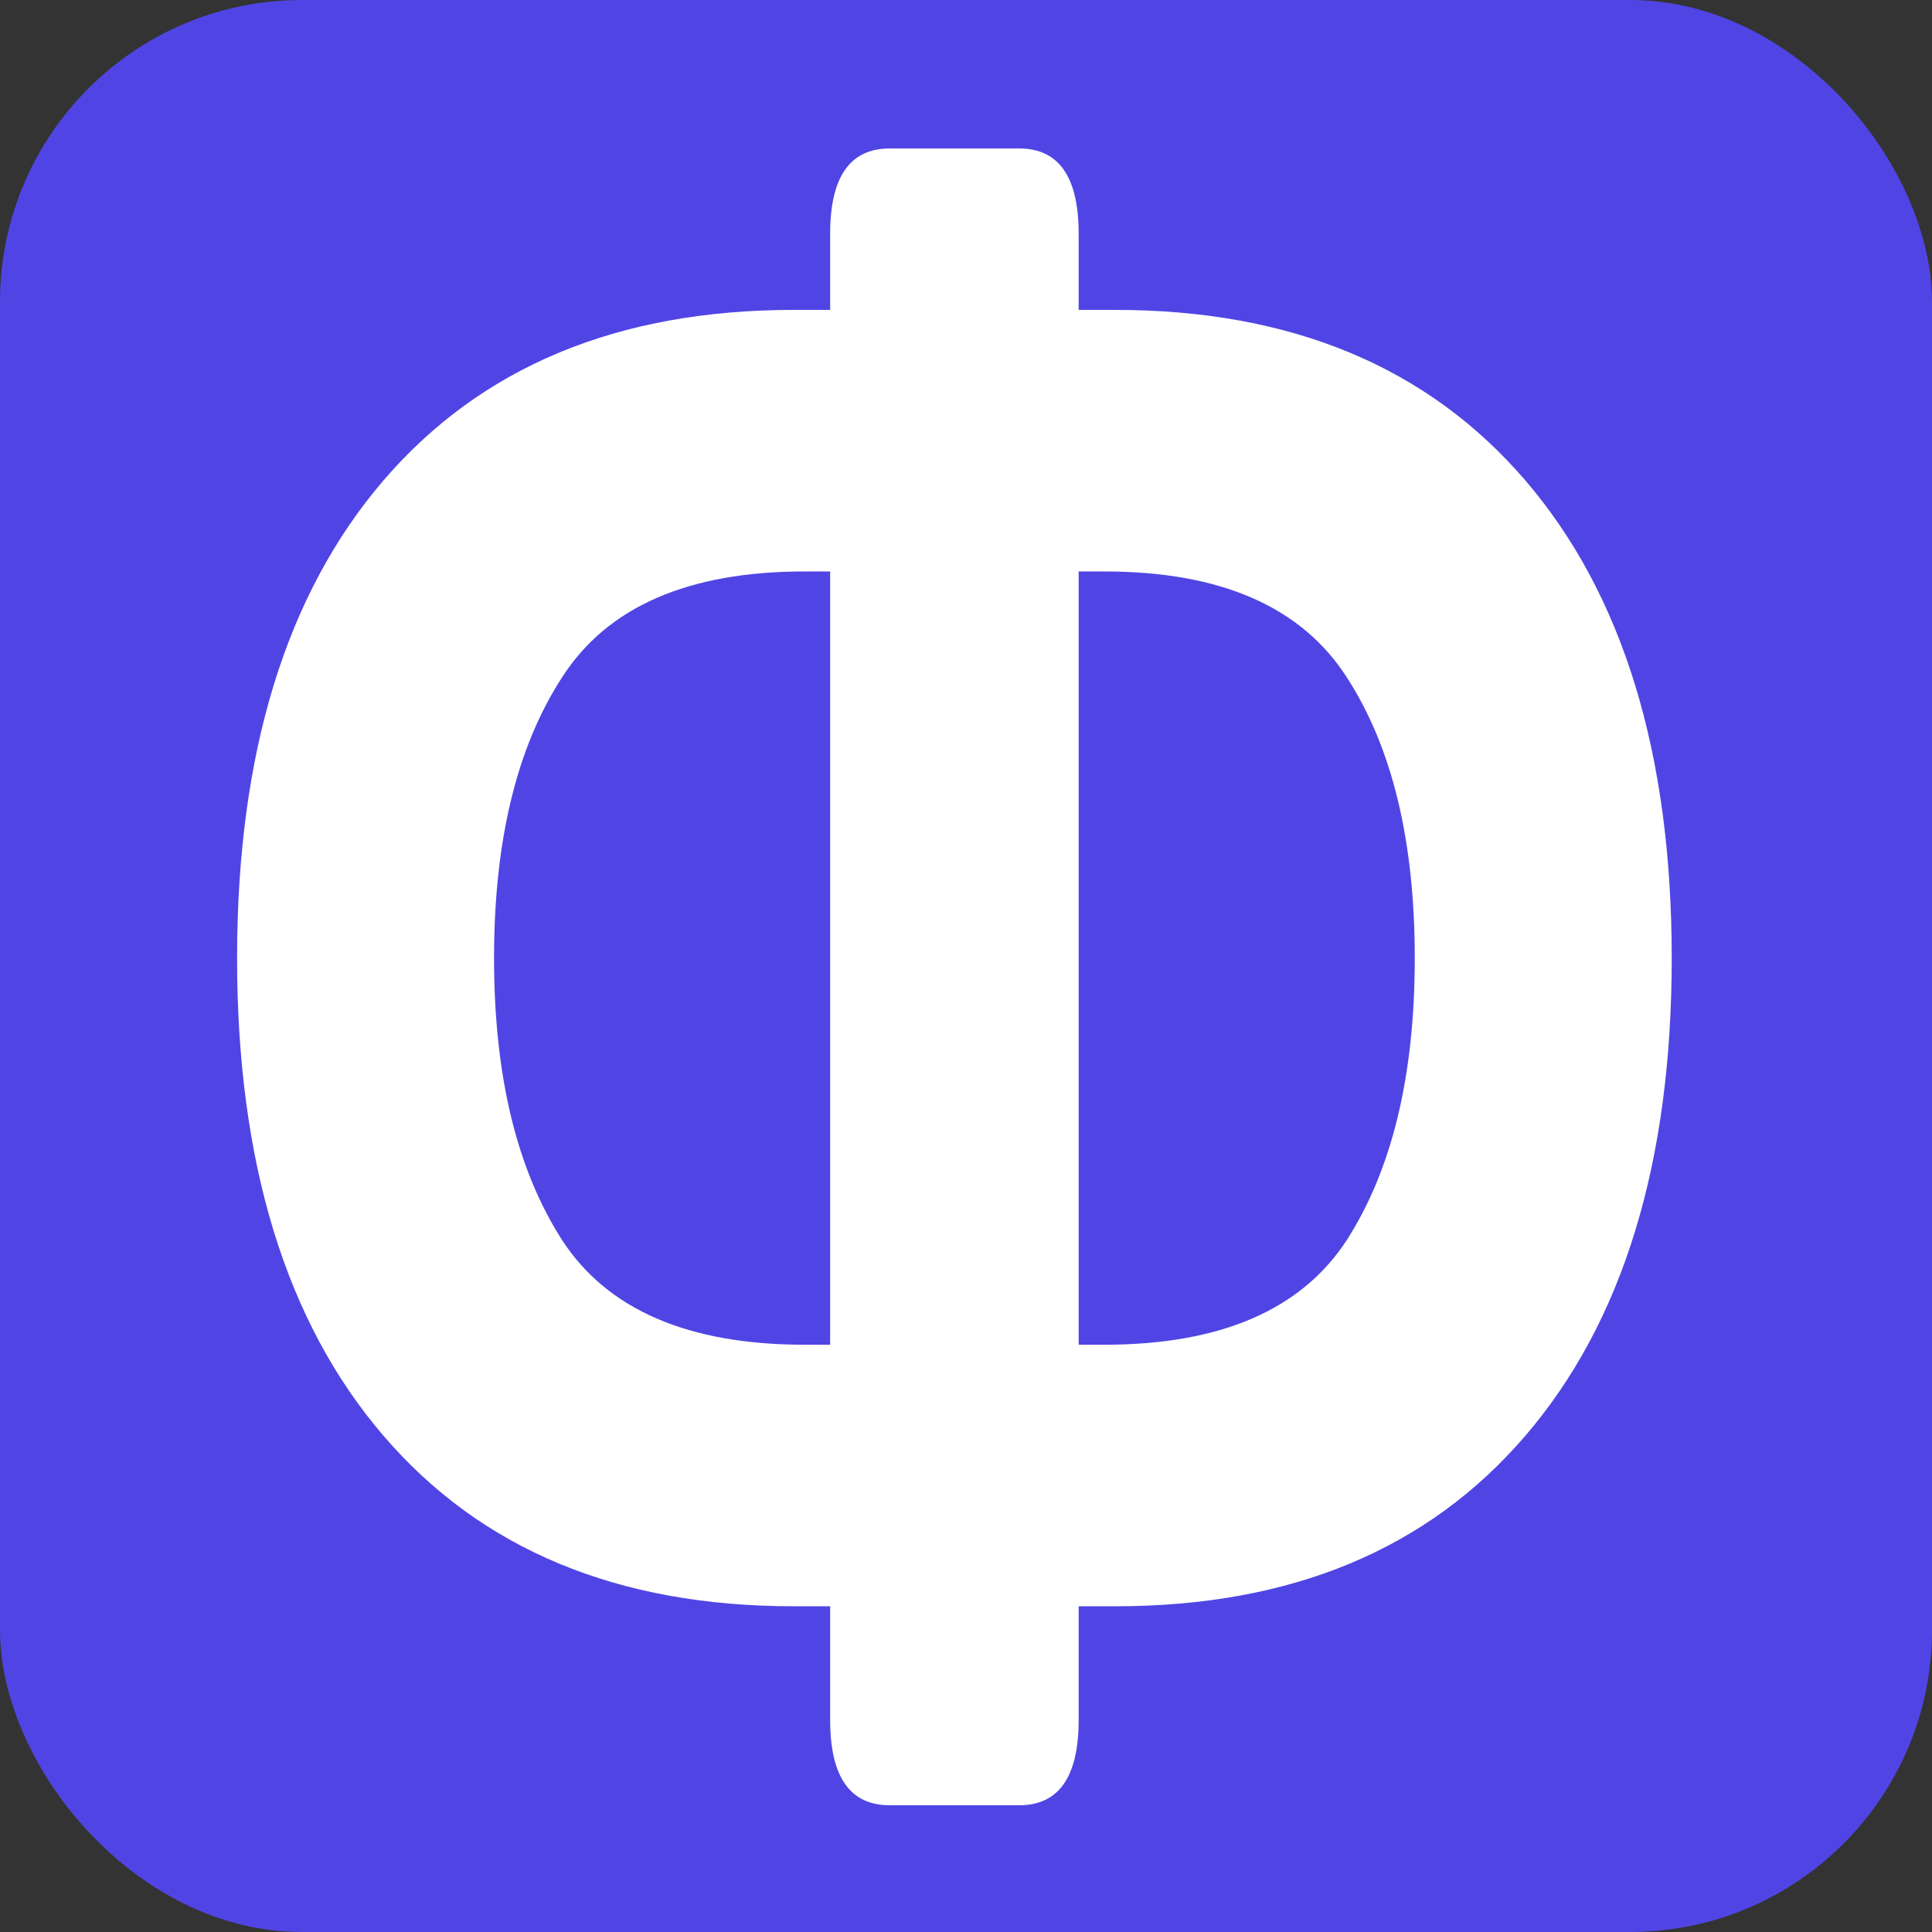 <?xml version="1.0" encoding="utf-8"?>
<svg xmlns="http://www.w3.org/2000/svg" viewBox="0 0 32 32">
  <rect x="0" y="0" width="32" height="32" fill="#333333" stroke="none"/>
  <rect width="32" rx="5" fill="#5045E4" style="" height="32" x="0" y="0"/>
  <path d="M 3.927 15.87 C 3.927 12.479 4.735 9.842 6.351 7.958 C 7.968 6.076 10.231 5.133 13.144 5.133 L 13.75 5.133 L 13.75 3.871 C 13.75 2.929 14.079 2.459 14.737 2.459 L 16.879 2.459 C 17.537 2.459 17.866 2.929 17.866 3.871 L 17.866 5.133 L 18.472 5.133 C 21.385 5.133 23.649 6.076 25.265 7.958 C 26.881 9.842 27.689 12.479 27.689 15.87 C 27.689 19.259 26.881 21.897 25.265 23.78 C 23.649 25.664 21.385 26.605 18.472 26.605 L 17.866 26.605 L 17.866 28.488 C 17.866 29.431 17.537 29.901 16.879 29.901 L 14.737 29.901 C 14.079 29.901 13.75 29.431 13.75 28.488 L 13.75 26.605 L 13.144 26.605 C 10.231 26.605 7.968 25.664 6.351 23.78 C 4.735 21.897 3.927 19.259 3.927 15.87 Z M 8.183 15.87 C 8.183 17.816 8.559 19.372 9.311 20.541 C 10.062 21.695 11.402 22.273 13.328 22.273 L 13.75 22.273 L 13.75 9.465 L 13.328 9.465 C 11.402 9.465 10.062 10.048 9.311 11.217 C 8.559 12.373 8.183 13.923 8.183 15.87 Z M 17.866 22.273 L 18.289 22.273 C 20.215 22.273 21.554 21.695 22.306 20.541 C 23.057 19.372 23.433 17.816 23.433 15.87 C 23.433 13.923 23.057 12.373 22.306 11.217 C 21.554 10.048 20.215 9.465 18.289 9.465 L 17.866 9.465 L 17.866 22.273 Z" fill="white" style=""/>
</svg>
